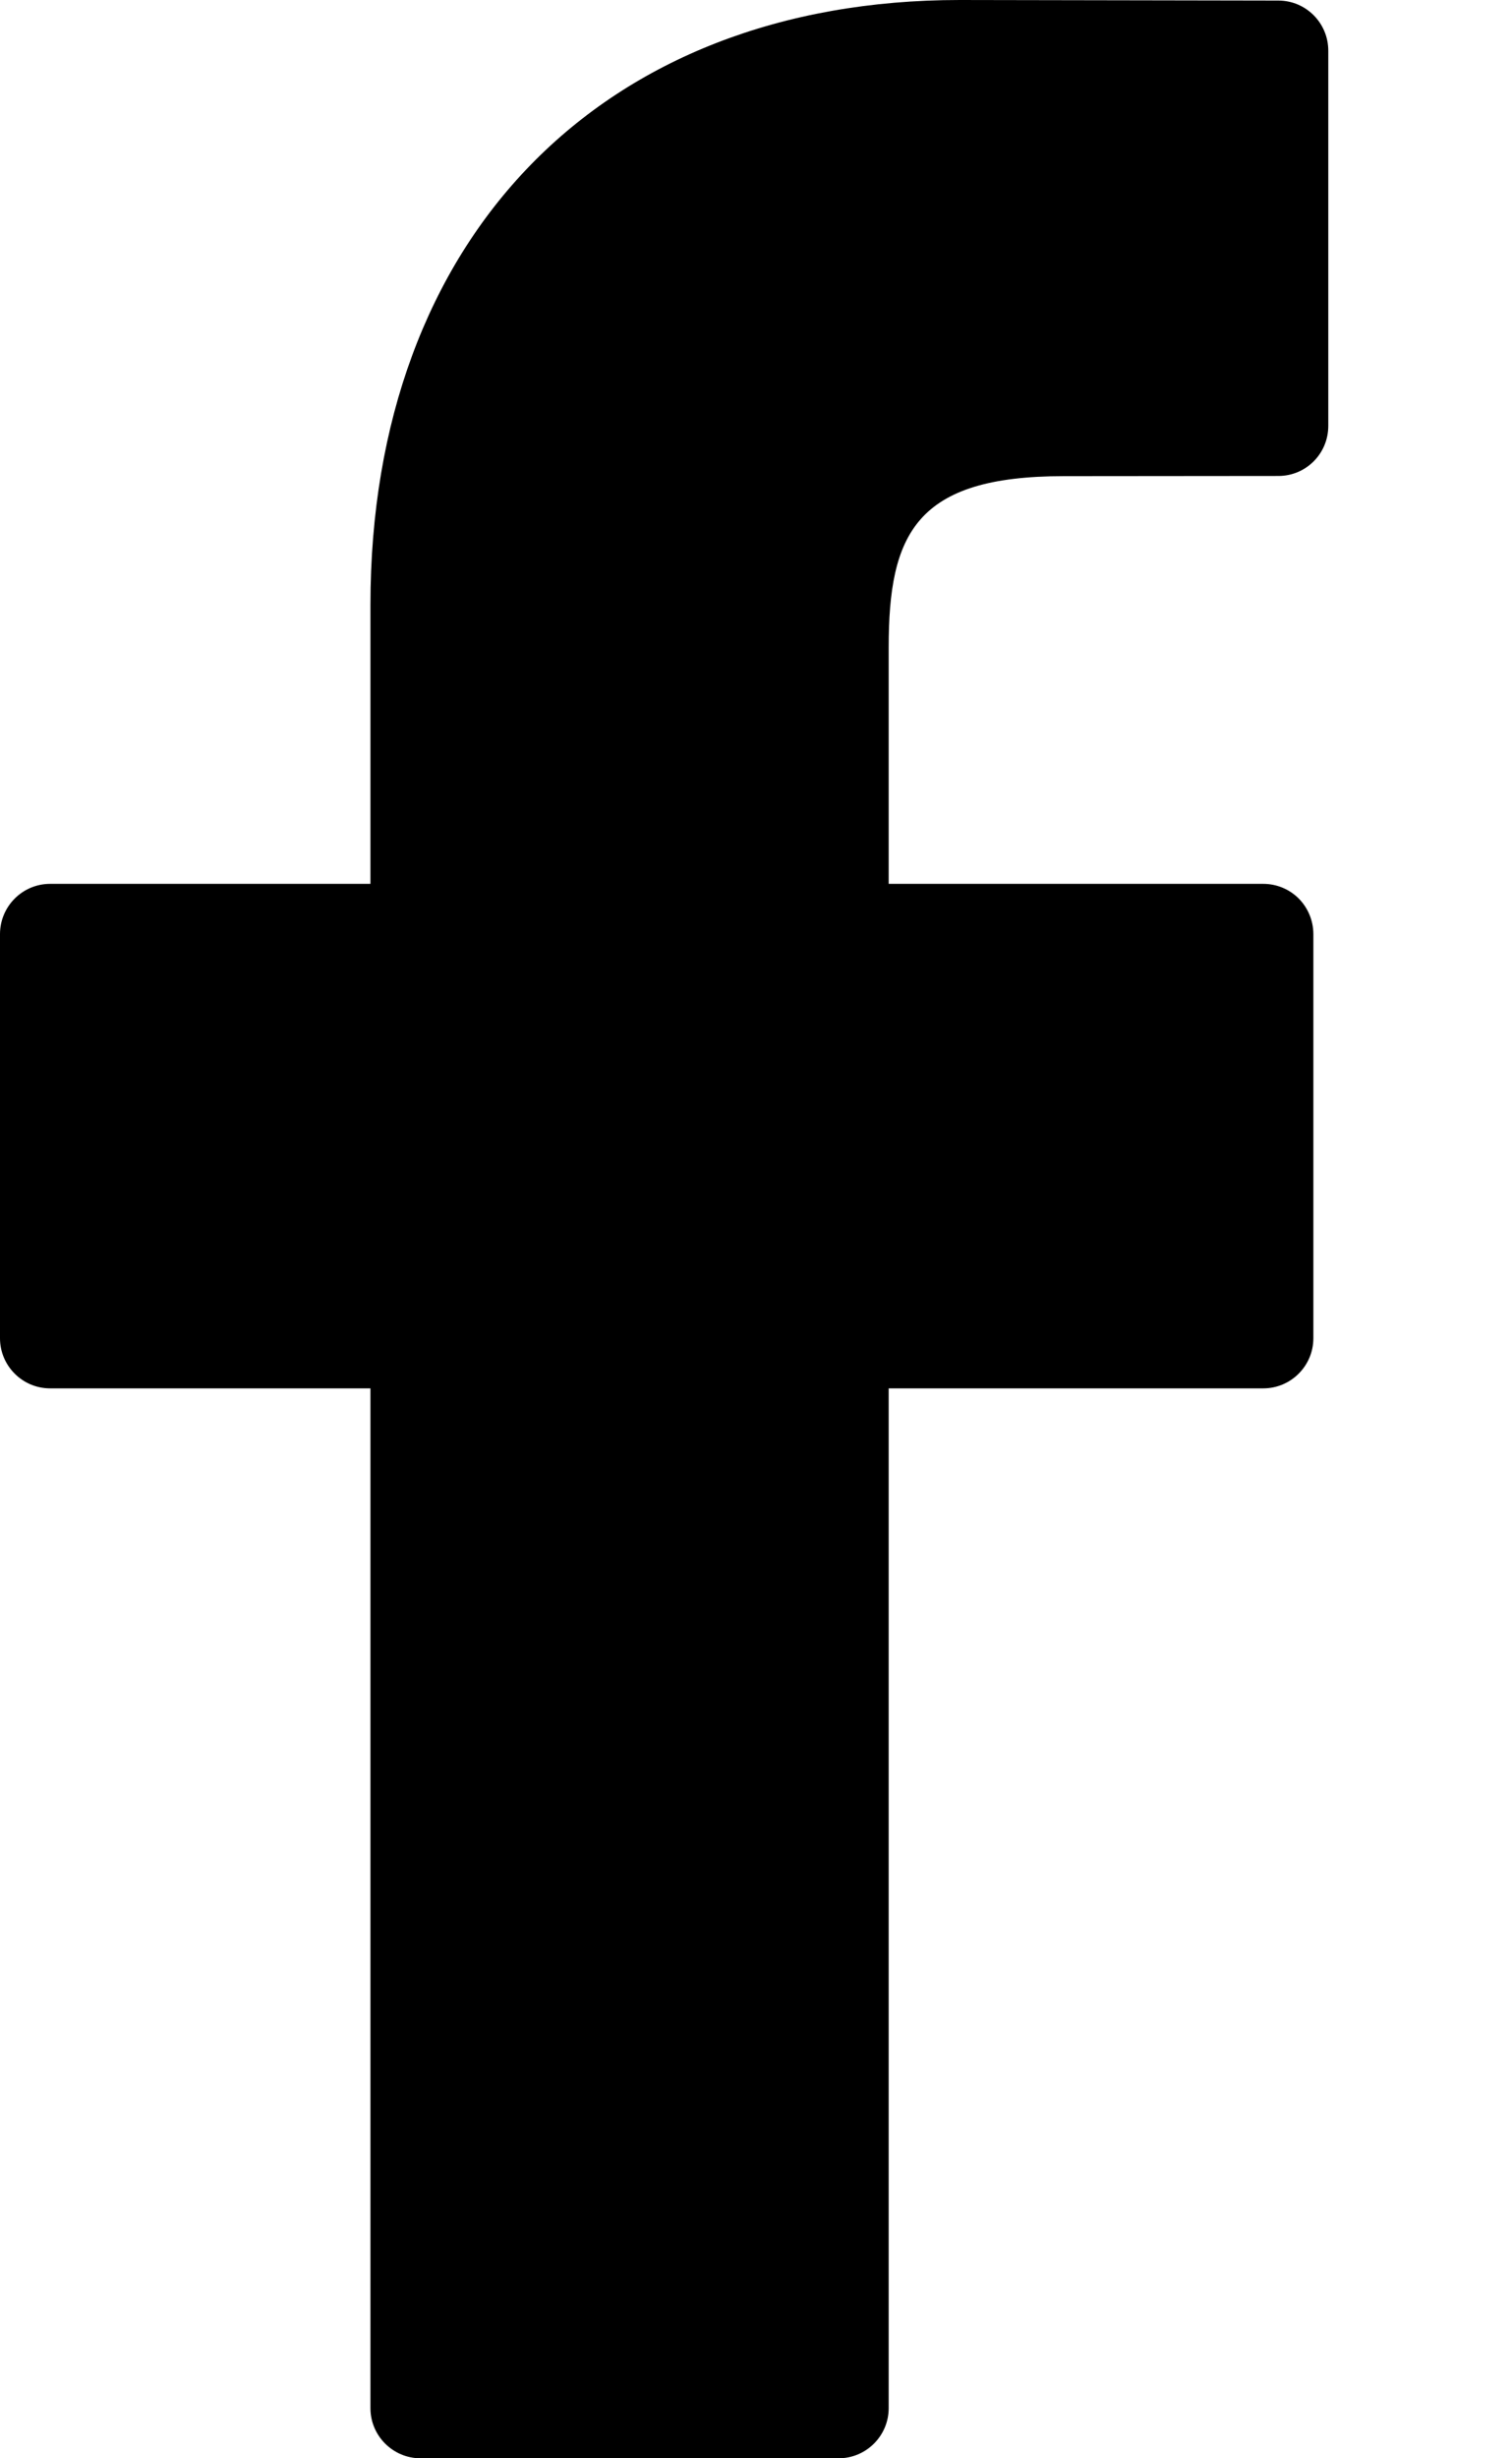 <svg width="8" height="13" viewBox="0 0 8 13" fill="none" xmlns="http://www.w3.org/2000/svg">
<path d="M6.764 0.003L5.078 0C3.184 0 1.96 1.256 1.96 3.199V4.674H0.265C0.119 4.674 0 4.793 0 4.94V7.077C0 7.223 0.119 7.342 0.265 7.342H1.96V12.735C1.96 12.881 2.079 13 2.225 13H4.437C4.583 13 4.702 12.881 4.702 12.735V7.342H6.684C6.83 7.342 6.949 7.223 6.949 7.077L6.949 4.94C6.949 4.869 6.921 4.802 6.872 4.752C6.822 4.702 6.755 4.674 6.684 4.674H4.702V3.424C4.702 2.823 4.845 2.518 5.628 2.518L6.764 2.517C6.91 2.517 7.028 2.399 7.028 2.252V0.268C7.028 0.122 6.91 0.003 6.764 0.003Z" fill="black"/>
</svg>
